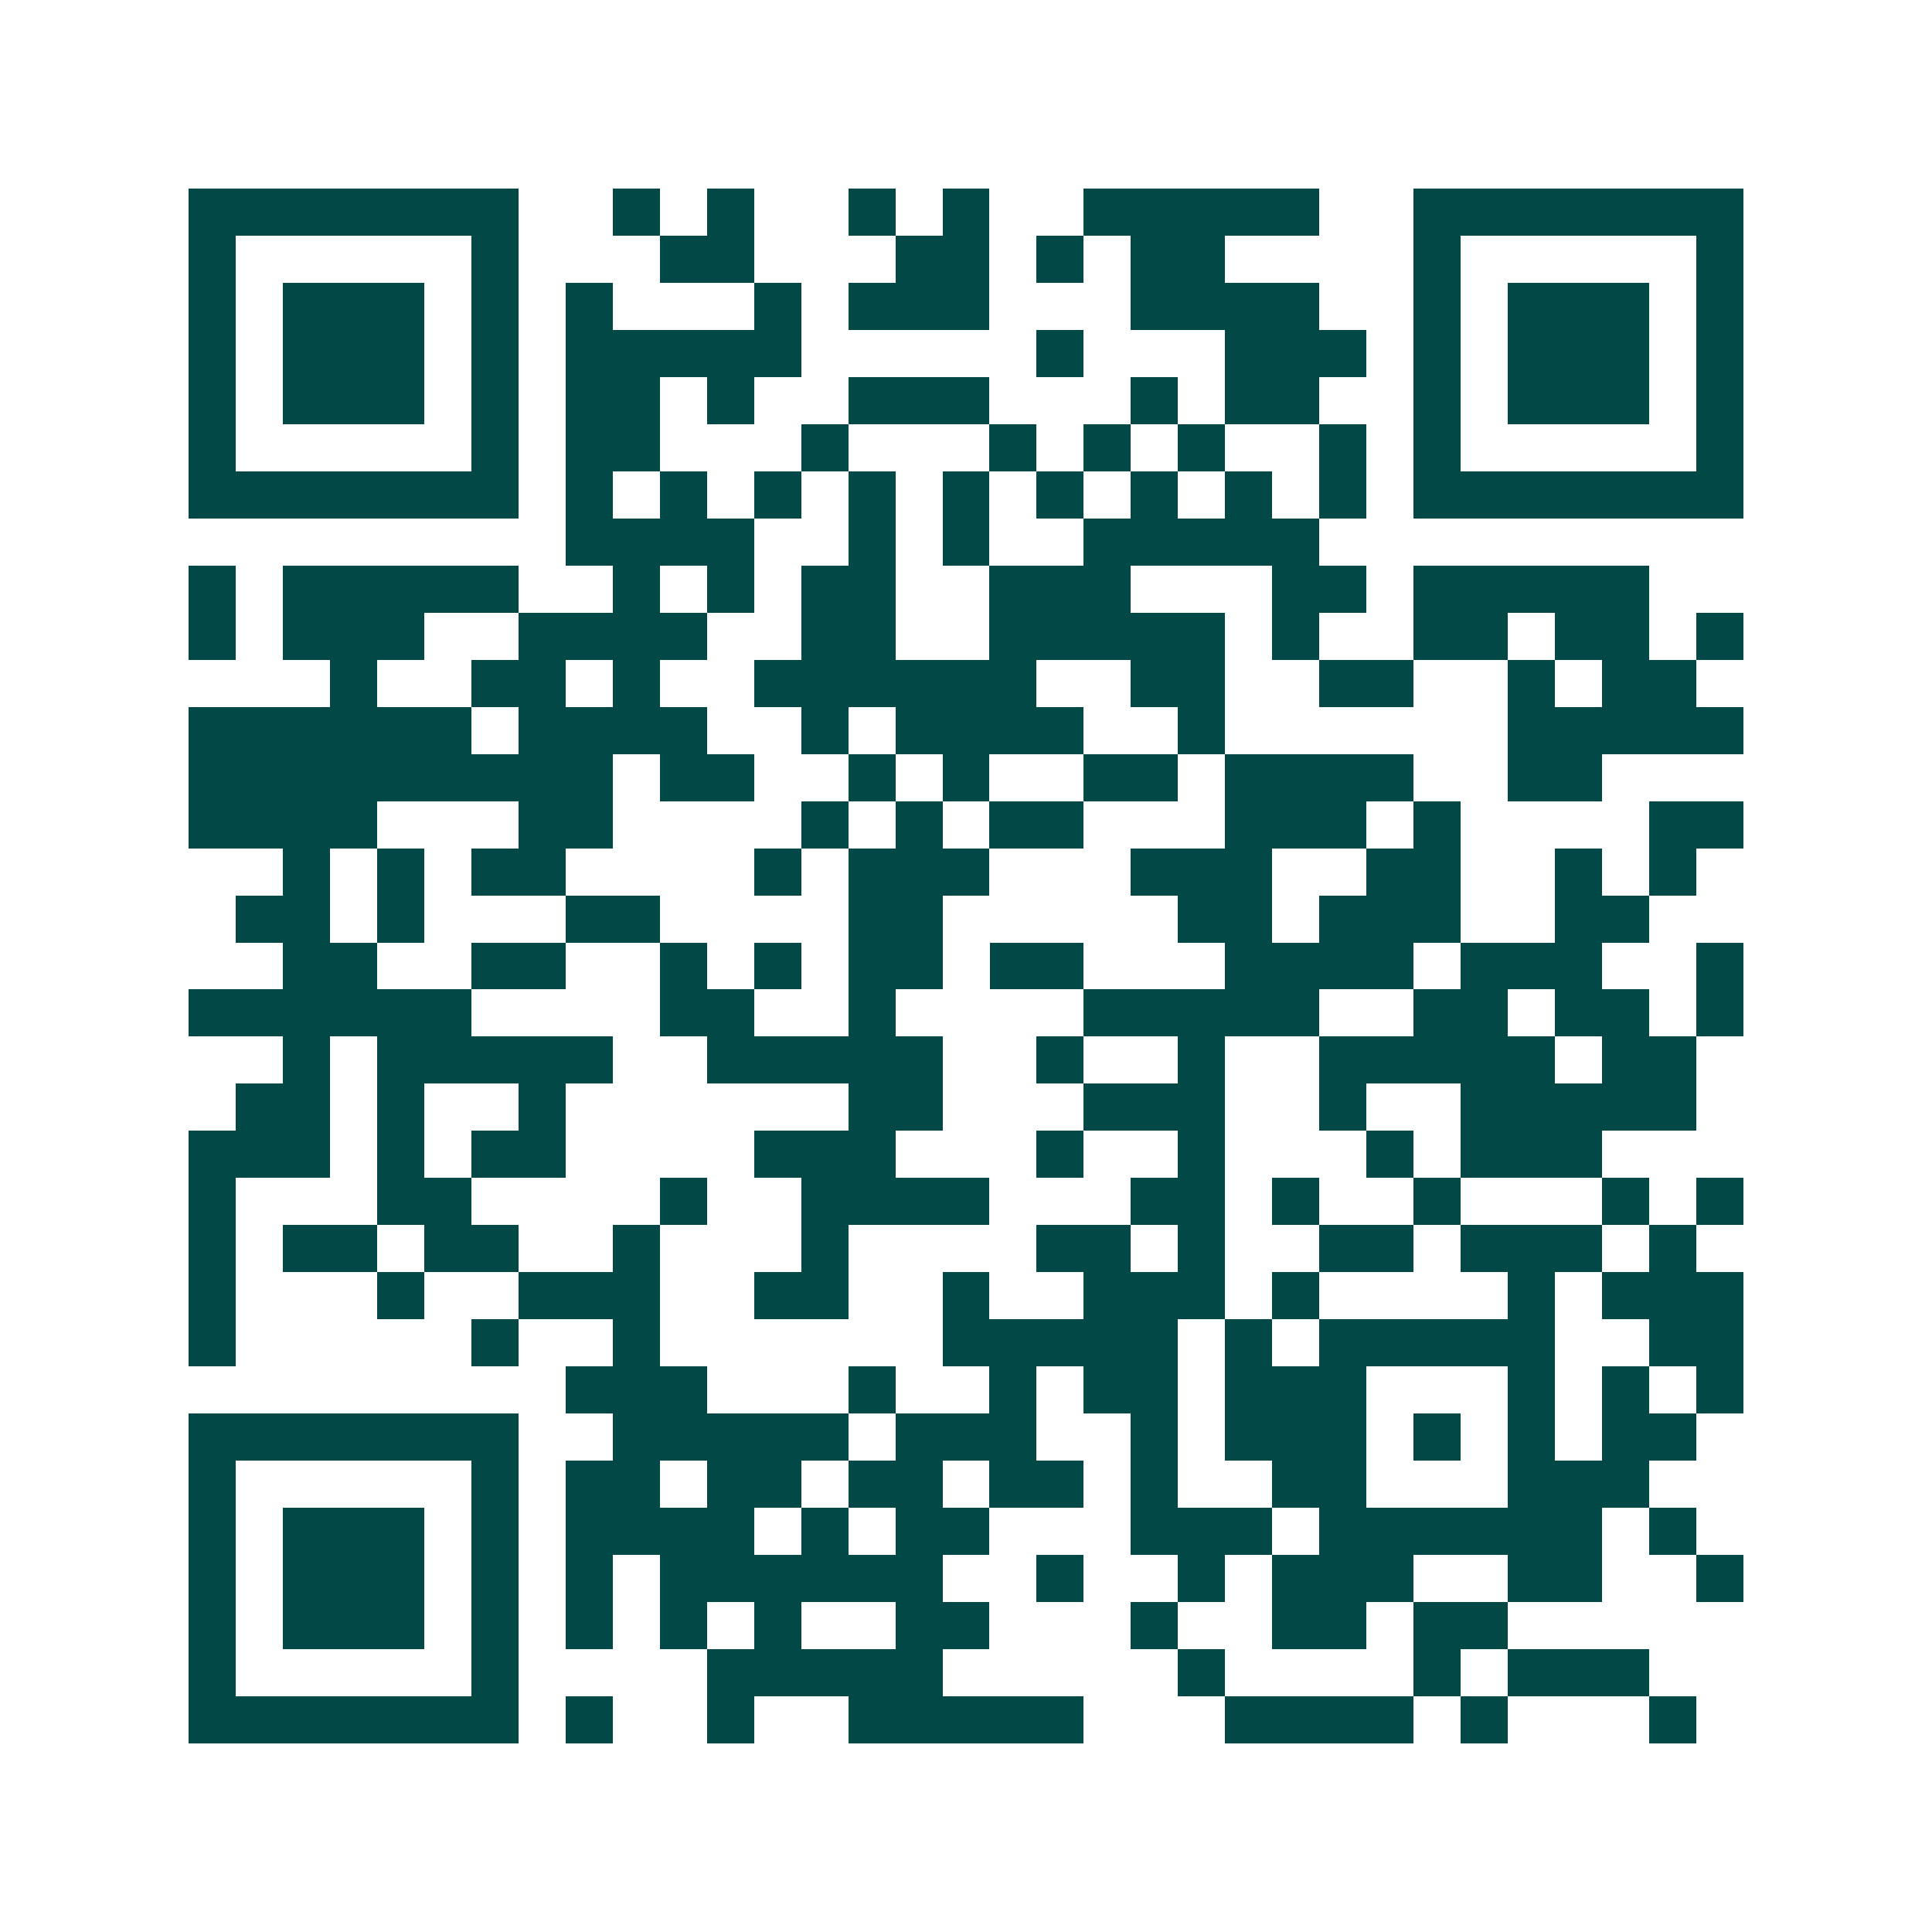 <svg xmlns="http://www.w3.org/2000/svg" width="200" height="200" viewBox="0 0 41 41" shape-rendering="crispEdges"><path fill="#ffffff" d="M0 0h41v41H0z"/><path stroke="#014847" d="M4 4.5h7m2 0h1m1 0h1m2 0h1m1 0h1m2 0h5m2 0h7M4 5.5h1m5 0h1m3 0h2m3 0h2m1 0h1m1 0h2m4 0h1m5 0h1M4 6.5h1m1 0h3m1 0h1m1 0h1m3 0h1m1 0h3m3 0h4m2 0h1m1 0h3m1 0h1M4 7.5h1m1 0h3m1 0h1m1 0h5m5 0h1m3 0h3m1 0h1m1 0h3m1 0h1M4 8.5h1m1 0h3m1 0h1m1 0h2m1 0h1m2 0h3m3 0h1m1 0h2m2 0h1m1 0h3m1 0h1M4 9.5h1m5 0h1m1 0h2m3 0h1m3 0h1m1 0h1m1 0h1m2 0h1m1 0h1m5 0h1M4 10.5h7m1 0h1m1 0h1m1 0h1m1 0h1m1 0h1m1 0h1m1 0h1m1 0h1m1 0h1m1 0h7M12 11.5h4m2 0h1m1 0h1m2 0h5M4 12.5h1m1 0h5m2 0h1m1 0h1m1 0h2m2 0h3m3 0h2m1 0h5M4 13.5h1m1 0h3m2 0h4m2 0h2m2 0h5m1 0h1m2 0h2m1 0h2m1 0h1M7 14.5h1m2 0h2m1 0h1m2 0h6m2 0h2m2 0h2m2 0h1m1 0h2M4 15.5h6m1 0h4m2 0h1m1 0h4m2 0h1m6 0h5M4 16.5h9m1 0h2m2 0h1m1 0h1m2 0h2m1 0h4m2 0h2M4 17.5h4m3 0h2m4 0h1m1 0h1m1 0h2m3 0h3m1 0h1m4 0h2M6 18.5h1m1 0h1m1 0h2m4 0h1m1 0h3m3 0h3m2 0h2m2 0h1m1 0h1M5 19.5h2m1 0h1m3 0h2m4 0h2m5 0h2m1 0h3m2 0h2M6 20.5h2m2 0h2m2 0h1m1 0h1m1 0h2m1 0h2m3 0h4m1 0h3m2 0h1M4 21.5h6m4 0h2m2 0h1m4 0h5m2 0h2m1 0h2m1 0h1M6 22.5h1m1 0h5m2 0h5m2 0h1m2 0h1m2 0h5m1 0h2M5 23.5h2m1 0h1m2 0h1m6 0h2m3 0h3m2 0h1m2 0h5M4 24.5h3m1 0h1m1 0h2m4 0h3m3 0h1m2 0h1m3 0h1m1 0h3M4 25.5h1m3 0h2m4 0h1m2 0h4m3 0h2m1 0h1m2 0h1m3 0h1m1 0h1M4 26.5h1m1 0h2m1 0h2m2 0h1m3 0h1m4 0h2m1 0h1m2 0h2m1 0h3m1 0h1M4 27.5h1m3 0h1m2 0h3m2 0h2m2 0h1m2 0h3m1 0h1m4 0h1m1 0h3M4 28.5h1m5 0h1m2 0h1m6 0h5m1 0h1m1 0h5m2 0h2M12 29.5h3m3 0h1m2 0h1m1 0h2m1 0h3m3 0h1m1 0h1m1 0h1M4 30.5h7m2 0h5m1 0h3m2 0h1m1 0h3m1 0h1m1 0h1m1 0h2M4 31.5h1m5 0h1m1 0h2m1 0h2m1 0h2m1 0h2m1 0h1m2 0h2m3 0h3M4 32.5h1m1 0h3m1 0h1m1 0h4m1 0h1m1 0h2m3 0h3m1 0h6m1 0h1M4 33.5h1m1 0h3m1 0h1m1 0h1m1 0h6m2 0h1m2 0h1m1 0h3m2 0h2m2 0h1M4 34.5h1m1 0h3m1 0h1m1 0h1m1 0h1m1 0h1m2 0h2m3 0h1m2 0h2m1 0h2M4 35.5h1m5 0h1m4 0h5m5 0h1m4 0h1m1 0h3M4 36.5h7m1 0h1m2 0h1m2 0h5m3 0h4m1 0h1m3 0h1"/></svg>

